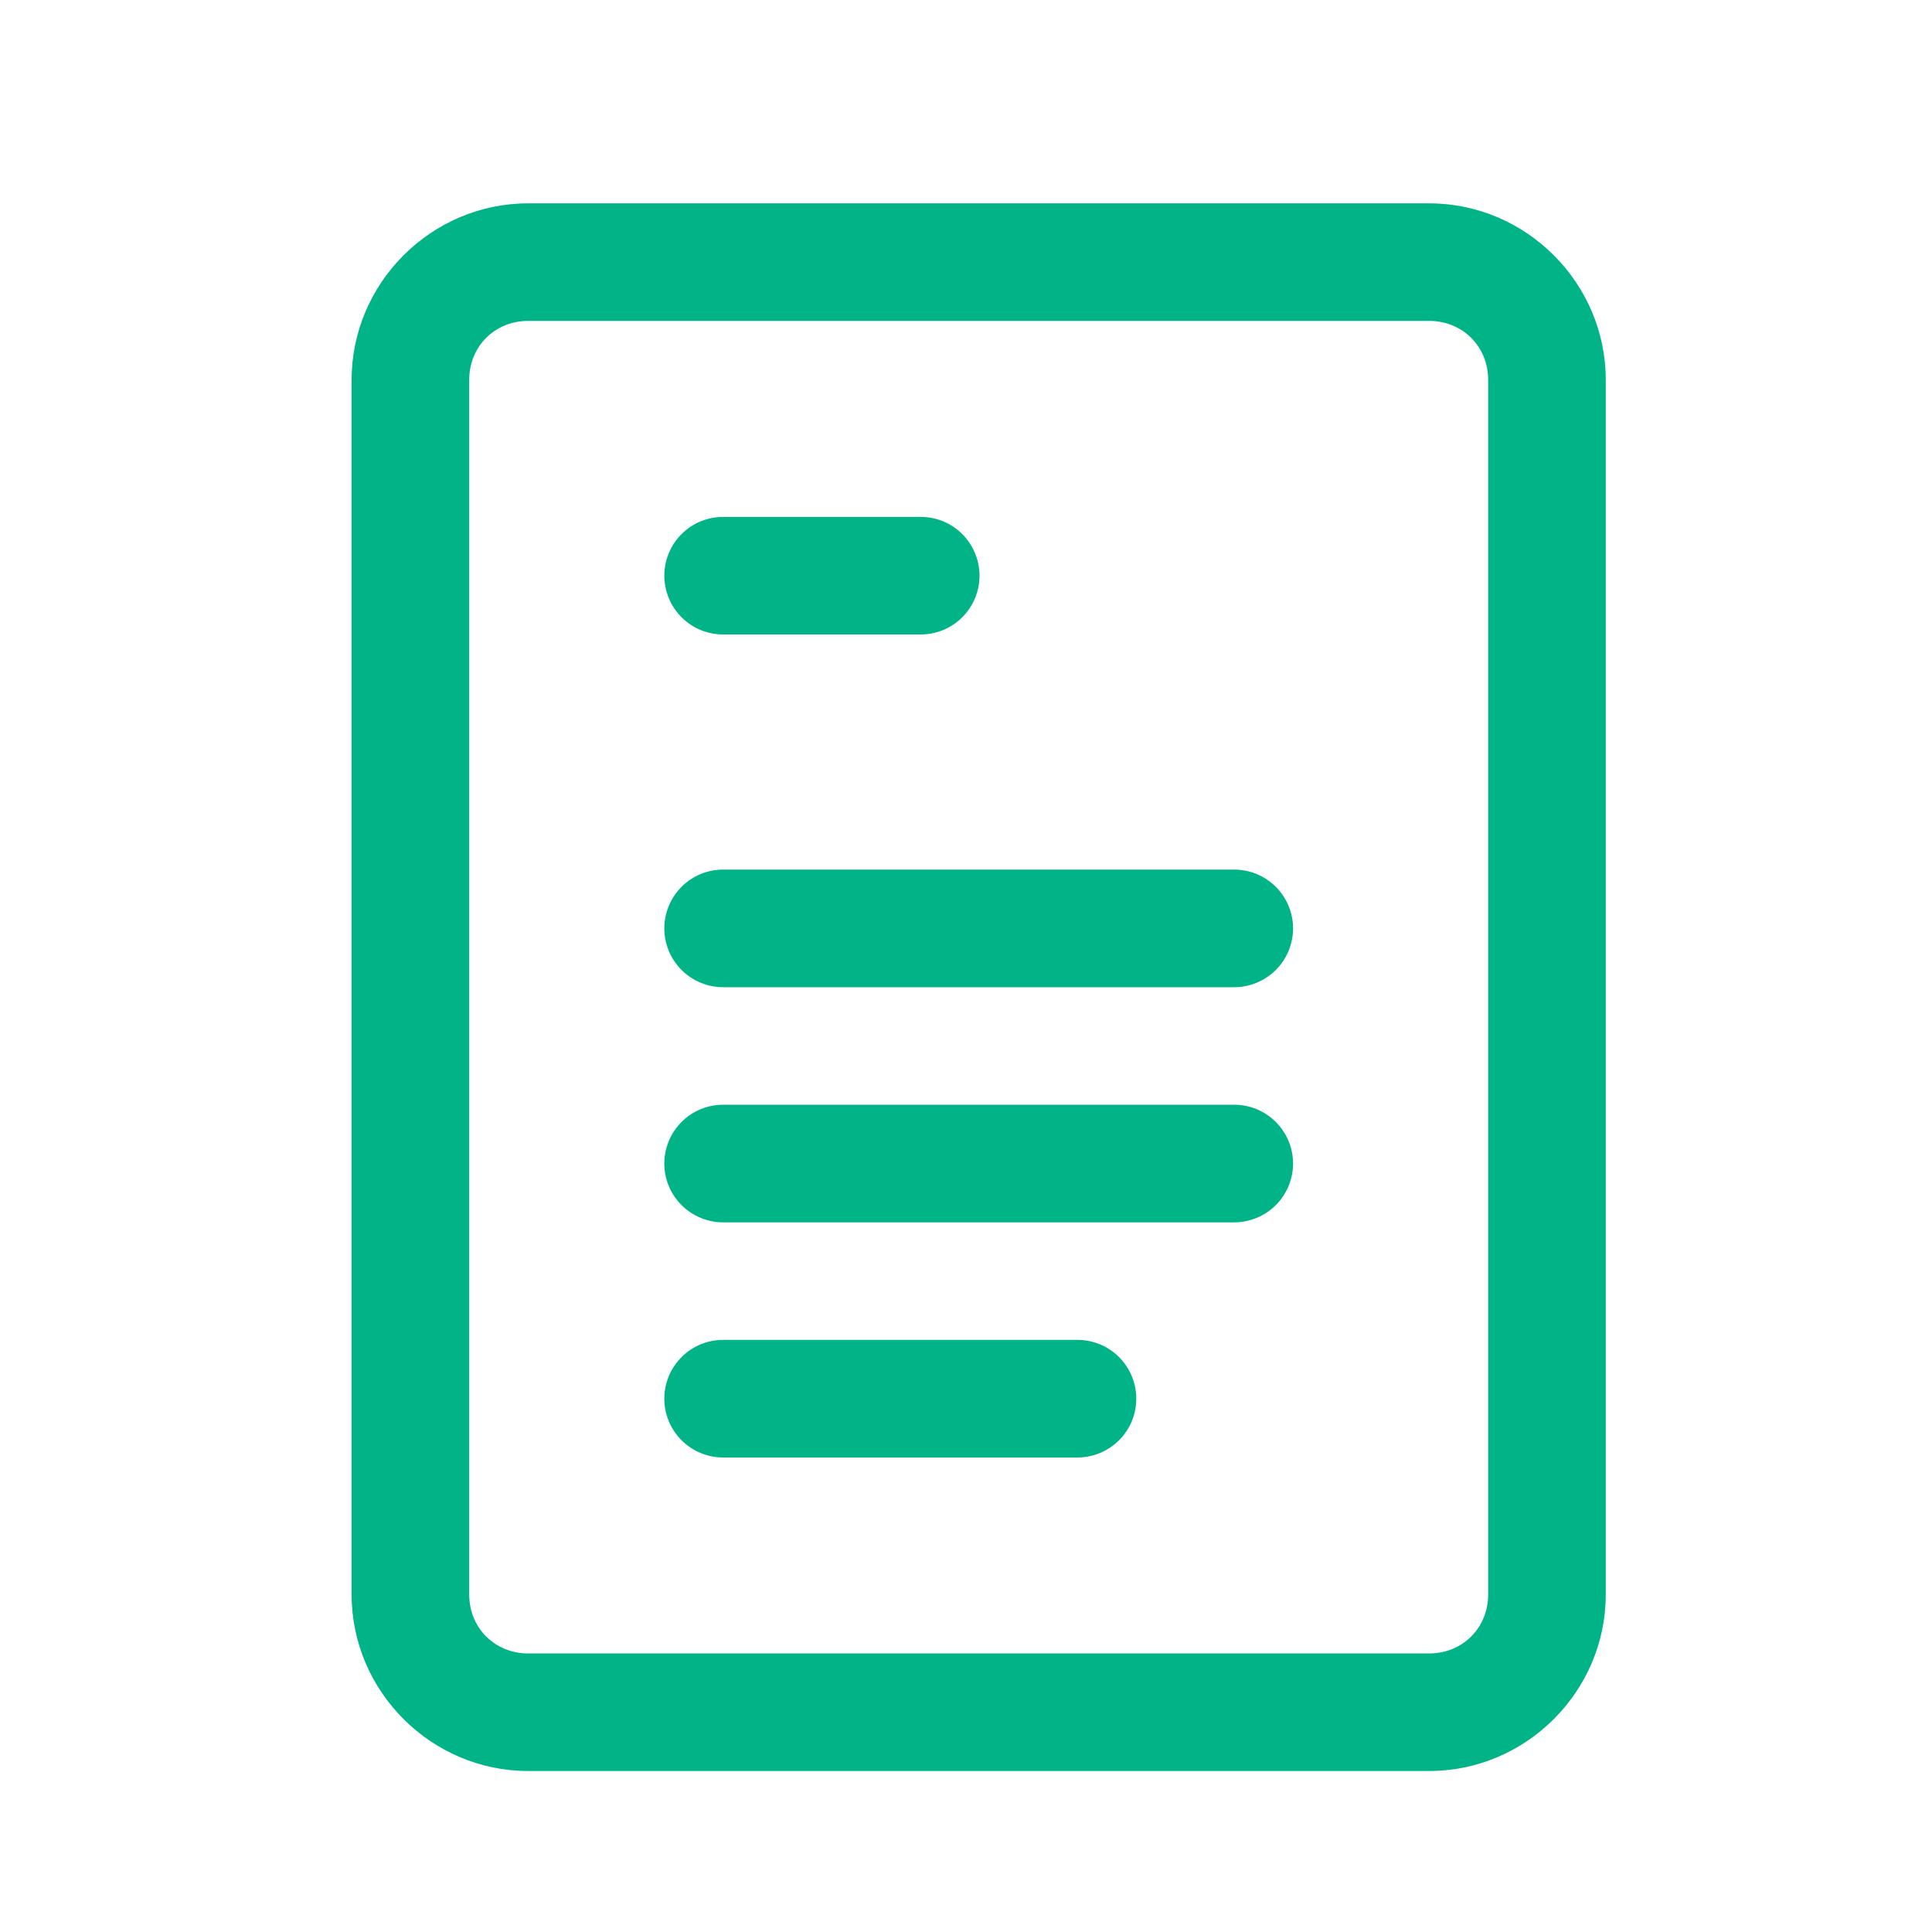 <?xml version="1.0" encoding="UTF-8"?> <svg xmlns="http://www.w3.org/2000/svg" width="38" height="38" viewBox="0 0 38 38" fill="none"><path d="M10.385 4C8.483 4 6.916 5.567 6.916 7.469V31.365C6.916 33.267 8.483 34.833 10.385 34.833H28.114C30.016 34.833 31.583 33.267 31.583 31.365V7.469C31.583 5.567 30.016 4 28.114 4H10.385ZM10.385 6.312H28.114C28.766 6.312 29.27 6.816 29.27 7.469V31.365C29.27 32.017 28.766 32.521 28.114 32.521H10.385C9.732 32.521 9.229 32.017 9.229 31.365V7.469C9.229 6.816 9.732 6.312 10.385 6.312ZM14.239 10.167C14.086 10.165 13.934 10.193 13.791 10.25C13.649 10.307 13.52 10.392 13.411 10.499C13.302 10.607 13.215 10.735 13.156 10.877C13.097 11.018 13.066 11.17 13.066 11.323C13.066 11.476 13.097 11.628 13.156 11.769C13.215 11.911 13.302 12.039 13.411 12.146C13.52 12.254 13.649 12.339 13.791 12.396C13.934 12.453 14.086 12.481 14.239 12.479H18.093C18.246 12.481 18.398 12.453 18.541 12.396C18.683 12.339 18.812 12.254 18.921 12.146C19.03 12.039 19.117 11.911 19.176 11.769C19.235 11.628 19.266 11.476 19.266 11.323C19.266 11.17 19.235 11.018 19.176 10.877C19.117 10.735 19.03 10.607 18.921 10.499C18.812 10.392 18.683 10.307 18.541 10.25C18.398 10.193 18.246 10.165 18.093 10.167H14.239ZM14.239 17.104C14.086 17.102 13.934 17.13 13.791 17.187C13.649 17.245 13.52 17.329 13.411 17.437C13.302 17.545 13.215 17.673 13.156 17.814C13.097 17.956 13.066 18.107 13.066 18.26C13.066 18.414 13.097 18.565 13.156 18.707C13.215 18.848 13.302 18.976 13.411 19.084C13.52 19.191 13.649 19.276 13.791 19.333C13.934 19.39 14.086 19.419 14.239 19.417H24.26C24.413 19.419 24.565 19.39 24.707 19.333C24.849 19.276 24.979 19.191 25.088 19.084C25.197 18.976 25.284 18.848 25.343 18.707C25.402 18.565 25.433 18.414 25.433 18.26C25.433 18.107 25.402 17.956 25.343 17.814C25.284 17.673 25.197 17.545 25.088 17.437C24.979 17.329 24.849 17.245 24.707 17.187C24.565 17.13 24.413 17.102 24.26 17.104H14.239ZM14.239 21.729C14.086 21.727 13.934 21.755 13.791 21.812C13.649 21.87 13.52 21.954 13.411 22.062C13.302 22.17 13.215 22.298 13.156 22.439C13.097 22.581 13.066 22.732 13.066 22.885C13.066 23.039 13.097 23.19 13.156 23.332C13.215 23.473 13.302 23.601 13.411 23.709C13.52 23.816 13.649 23.901 13.791 23.958C13.934 24.015 14.086 24.044 14.239 24.042H24.26C24.413 24.044 24.565 24.015 24.707 23.958C24.849 23.901 24.979 23.816 25.088 23.709C25.197 23.601 25.284 23.473 25.343 23.332C25.402 23.19 25.433 23.039 25.433 22.885C25.433 22.732 25.402 22.581 25.343 22.439C25.284 22.298 25.197 22.17 25.088 22.062C24.979 21.954 24.849 21.87 24.707 21.812C24.565 21.755 24.413 21.727 24.26 21.729H14.239ZM14.239 26.354C14.086 26.352 13.934 26.38 13.791 26.437C13.649 26.495 13.52 26.579 13.411 26.687C13.302 26.795 13.215 26.923 13.156 27.064C13.097 27.206 13.066 27.357 13.066 27.51C13.066 27.664 13.097 27.815 13.156 27.957C13.215 28.098 13.302 28.226 13.411 28.334C13.52 28.441 13.649 28.526 13.791 28.583C13.934 28.64 14.086 28.669 14.239 28.667H21.176C21.33 28.669 21.482 28.64 21.624 28.583C21.766 28.526 21.895 28.441 22.005 28.334C22.114 28.226 22.2 28.098 22.26 27.957C22.319 27.815 22.349 27.664 22.349 27.51C22.349 27.357 22.319 27.206 22.26 27.064C22.2 26.923 22.114 26.795 22.005 26.687C21.895 26.579 21.766 26.495 21.624 26.437C21.482 26.38 21.33 26.352 21.176 26.354H14.239Z" fill="#00B487"></path></svg> 